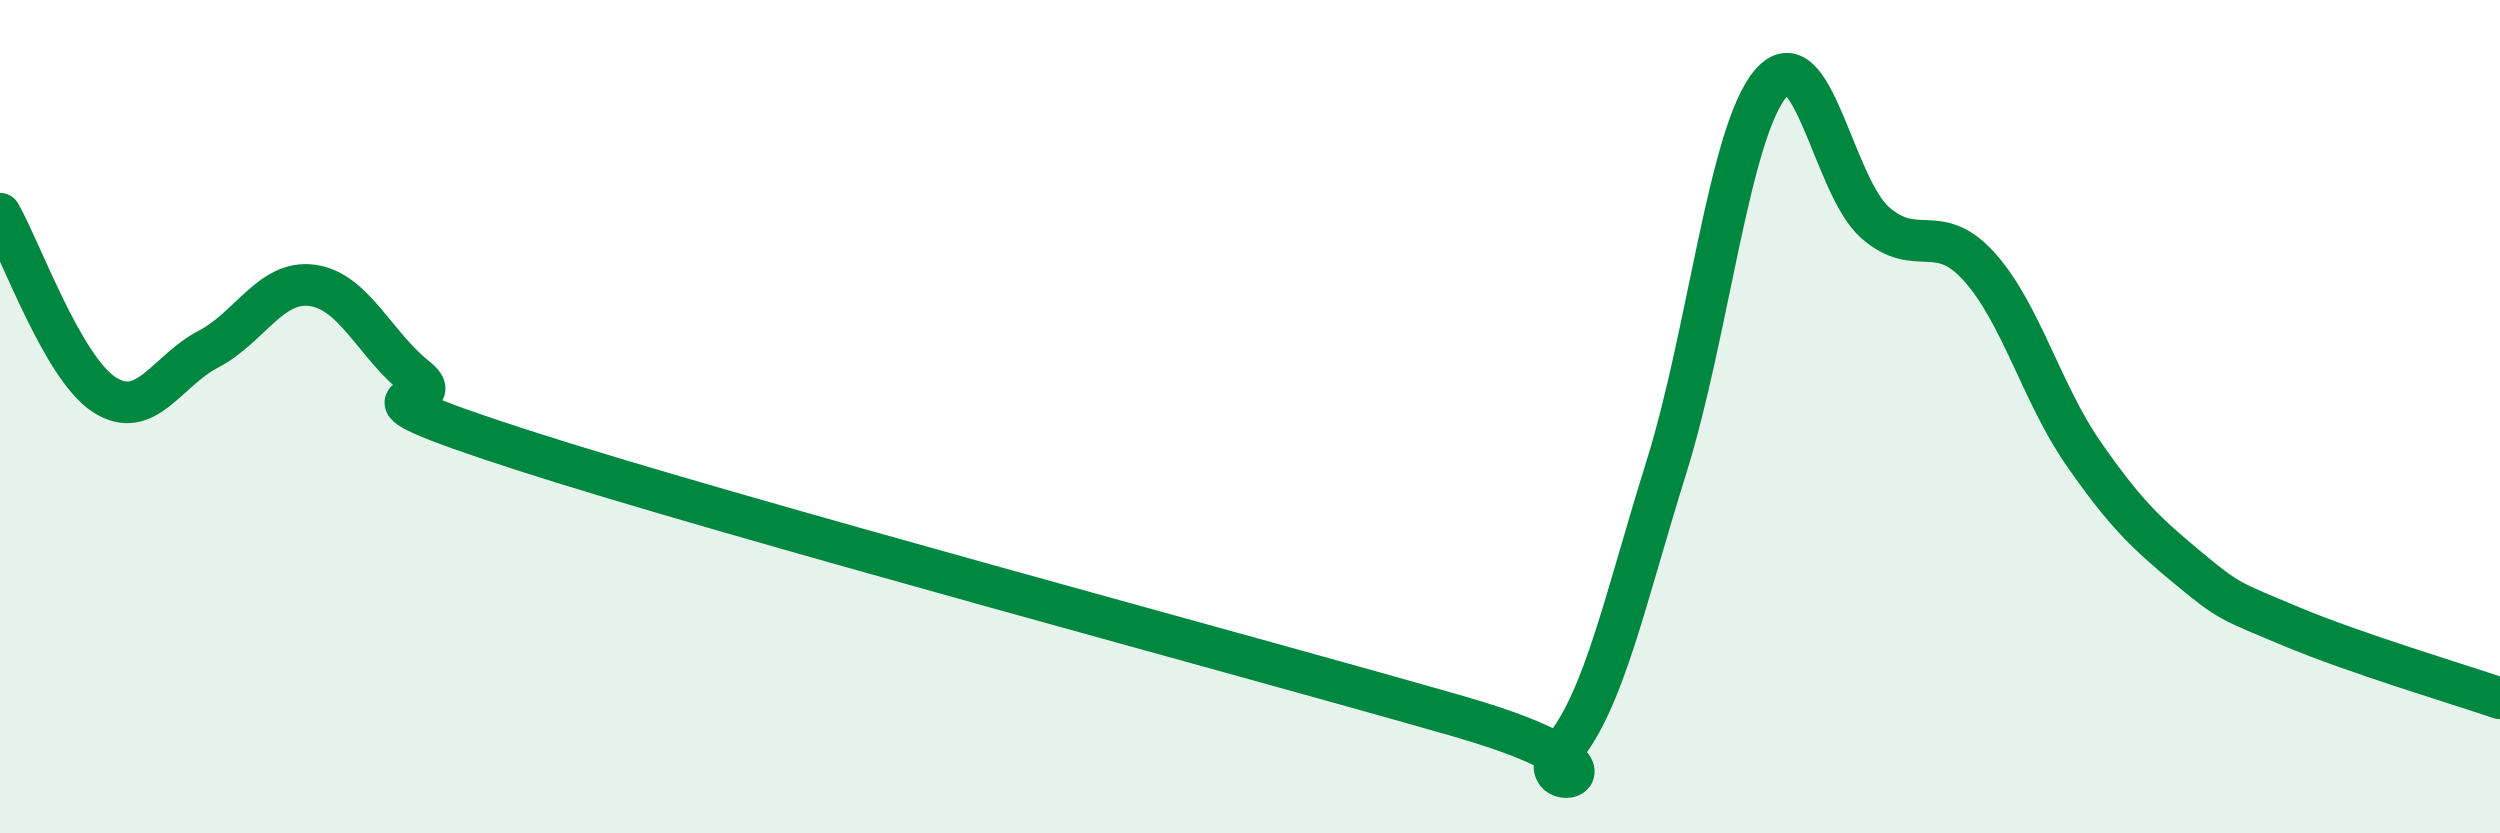 
    <svg width="60" height="20" viewBox="0 0 60 20" xmlns="http://www.w3.org/2000/svg">
      <path
        d="M 0,5.13 C 0.5,6 1.5,8.82 2.5,9.47 C 3.5,10.12 4,8.9 5,8.38 C 6,7.86 6.5,6.71 7.5,6.85 C 8.5,6.99 9,8.28 10,9.07 C 11,9.86 7.5,9.17 12.5,10.79 C 17.5,12.41 30,15.75 35,17.19 C 40,18.63 36.5,19.2 37.5,18 C 38.5,16.8 39,14.39 40,11.19 C 41,7.99 41.5,3.17 42.5,2 C 43.5,0.83 44,4.46 45,5.34 C 46,6.22 46.5,5.29 47.5,6.4 C 48.5,7.51 49,9.44 50,10.88 C 51,12.32 51.5,12.79 52.5,13.62 C 53.5,14.45 53.5,14.41 55,15.04 C 56.5,15.67 59,16.42 60,16.76L60 20L0 20Z"
        fill="#008740"
        opacity="0.1"
        stroke-linecap="round"
        stroke-linejoin="round"
      />
      <path
        d="M 0,5.13 C 0.5,6 1.5,8.82 2.5,9.47 C 3.5,10.12 4,8.9 5,8.38 C 6,7.86 6.5,6.71 7.5,6.85 C 8.5,6.99 9,8.28 10,9.07 C 11,9.86 7.5,9.17 12.5,10.79 C 17.5,12.41 30,15.75 35,17.19 C 40,18.63 36.5,19.2 37.5,18 C 38.5,16.8 39,14.39 40,11.19 C 41,7.99 41.5,3.17 42.5,2 C 43.5,0.83 44,4.46 45,5.34 C 46,6.22 46.5,5.29 47.5,6.4 C 48.5,7.51 49,9.44 50,10.88 C 51,12.32 51.5,12.79 52.5,13.62 C 53.5,14.45 53.5,14.41 55,15.04 C 56.5,15.67 59,16.42 60,16.76"
        stroke="#008740"
        stroke-width="1"
        fill="none"
        stroke-linecap="round"
        stroke-linejoin="round"
      />
    </svg>
  